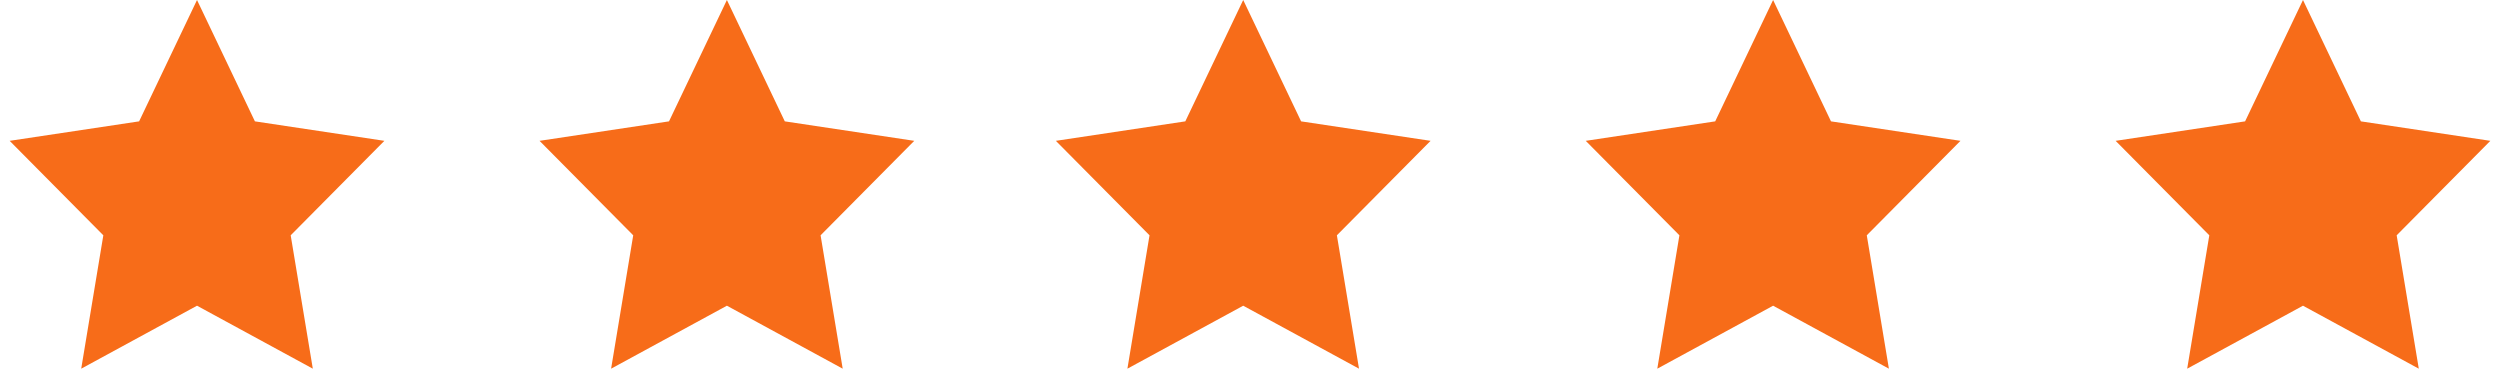 <?xml version="1.0" encoding="UTF-8"?>
<svg width="184px" height="28px" viewBox="0 0 184 28" version="1.1" xmlns="http://www.w3.org/2000/svg" xmlns:xlink="http://www.w3.org/1999/xlink">
    <!-- Generator: Sketch 51.2 (57519) - http://www.bohemiancoding.com/sketch -->
    <title>stars</title>
    <desc>Created with Sketch.</desc>
    <defs></defs>
    <g id="stars" stroke="none" stroke-width="1" fill="none" fill-rule="evenodd">
        <polygon id="Star" fill="#F76C19" points="14.5 22.5 5.977 27.135 7.605 17.318 0.71 10.365 10.239 8.932 14.5 0 18.761 8.932 28.29 10.365 21.395 17.318 23.023 27.135"></polygon>
        <polygon id="Star-Copy" fill="#F76C19" points="53.5 22.5 44.977 27.135 46.605 17.318 39.71 10.365 49.239 8.932 53.5 0 57.761 8.932 67.29 10.365 60.395 17.318 62.023 27.135"></polygon>
        <polygon id="Star-Copy-3" fill="#F76C19" points="91.5 22.5 82.977 27.135 84.605 17.318 77.71 10.365 87.239 8.932 91.5 0 95.761 8.932 105.29 10.365 98.395 17.318 100.023 27.135"></polygon>
        <polygon id="Star-Copy-2" fill="#F76C19" points="130.5 22.5 121.977 27.135 123.605 17.318 116.71 10.365 126.239 8.932 130.5 0 134.761 8.932 144.29 10.365 137.395 17.318 139.023 27.135"></polygon>
        <polygon id="Star-Copy-4" fill="#F76C19" points="169.5 22.5 160.977 27.135 162.605 17.318 155.71 10.365 165.239 8.932 169.5 0 173.761 8.932 183.29 10.365 176.395 17.318 178.023 27.135"></polygon>
    </g>
</svg>